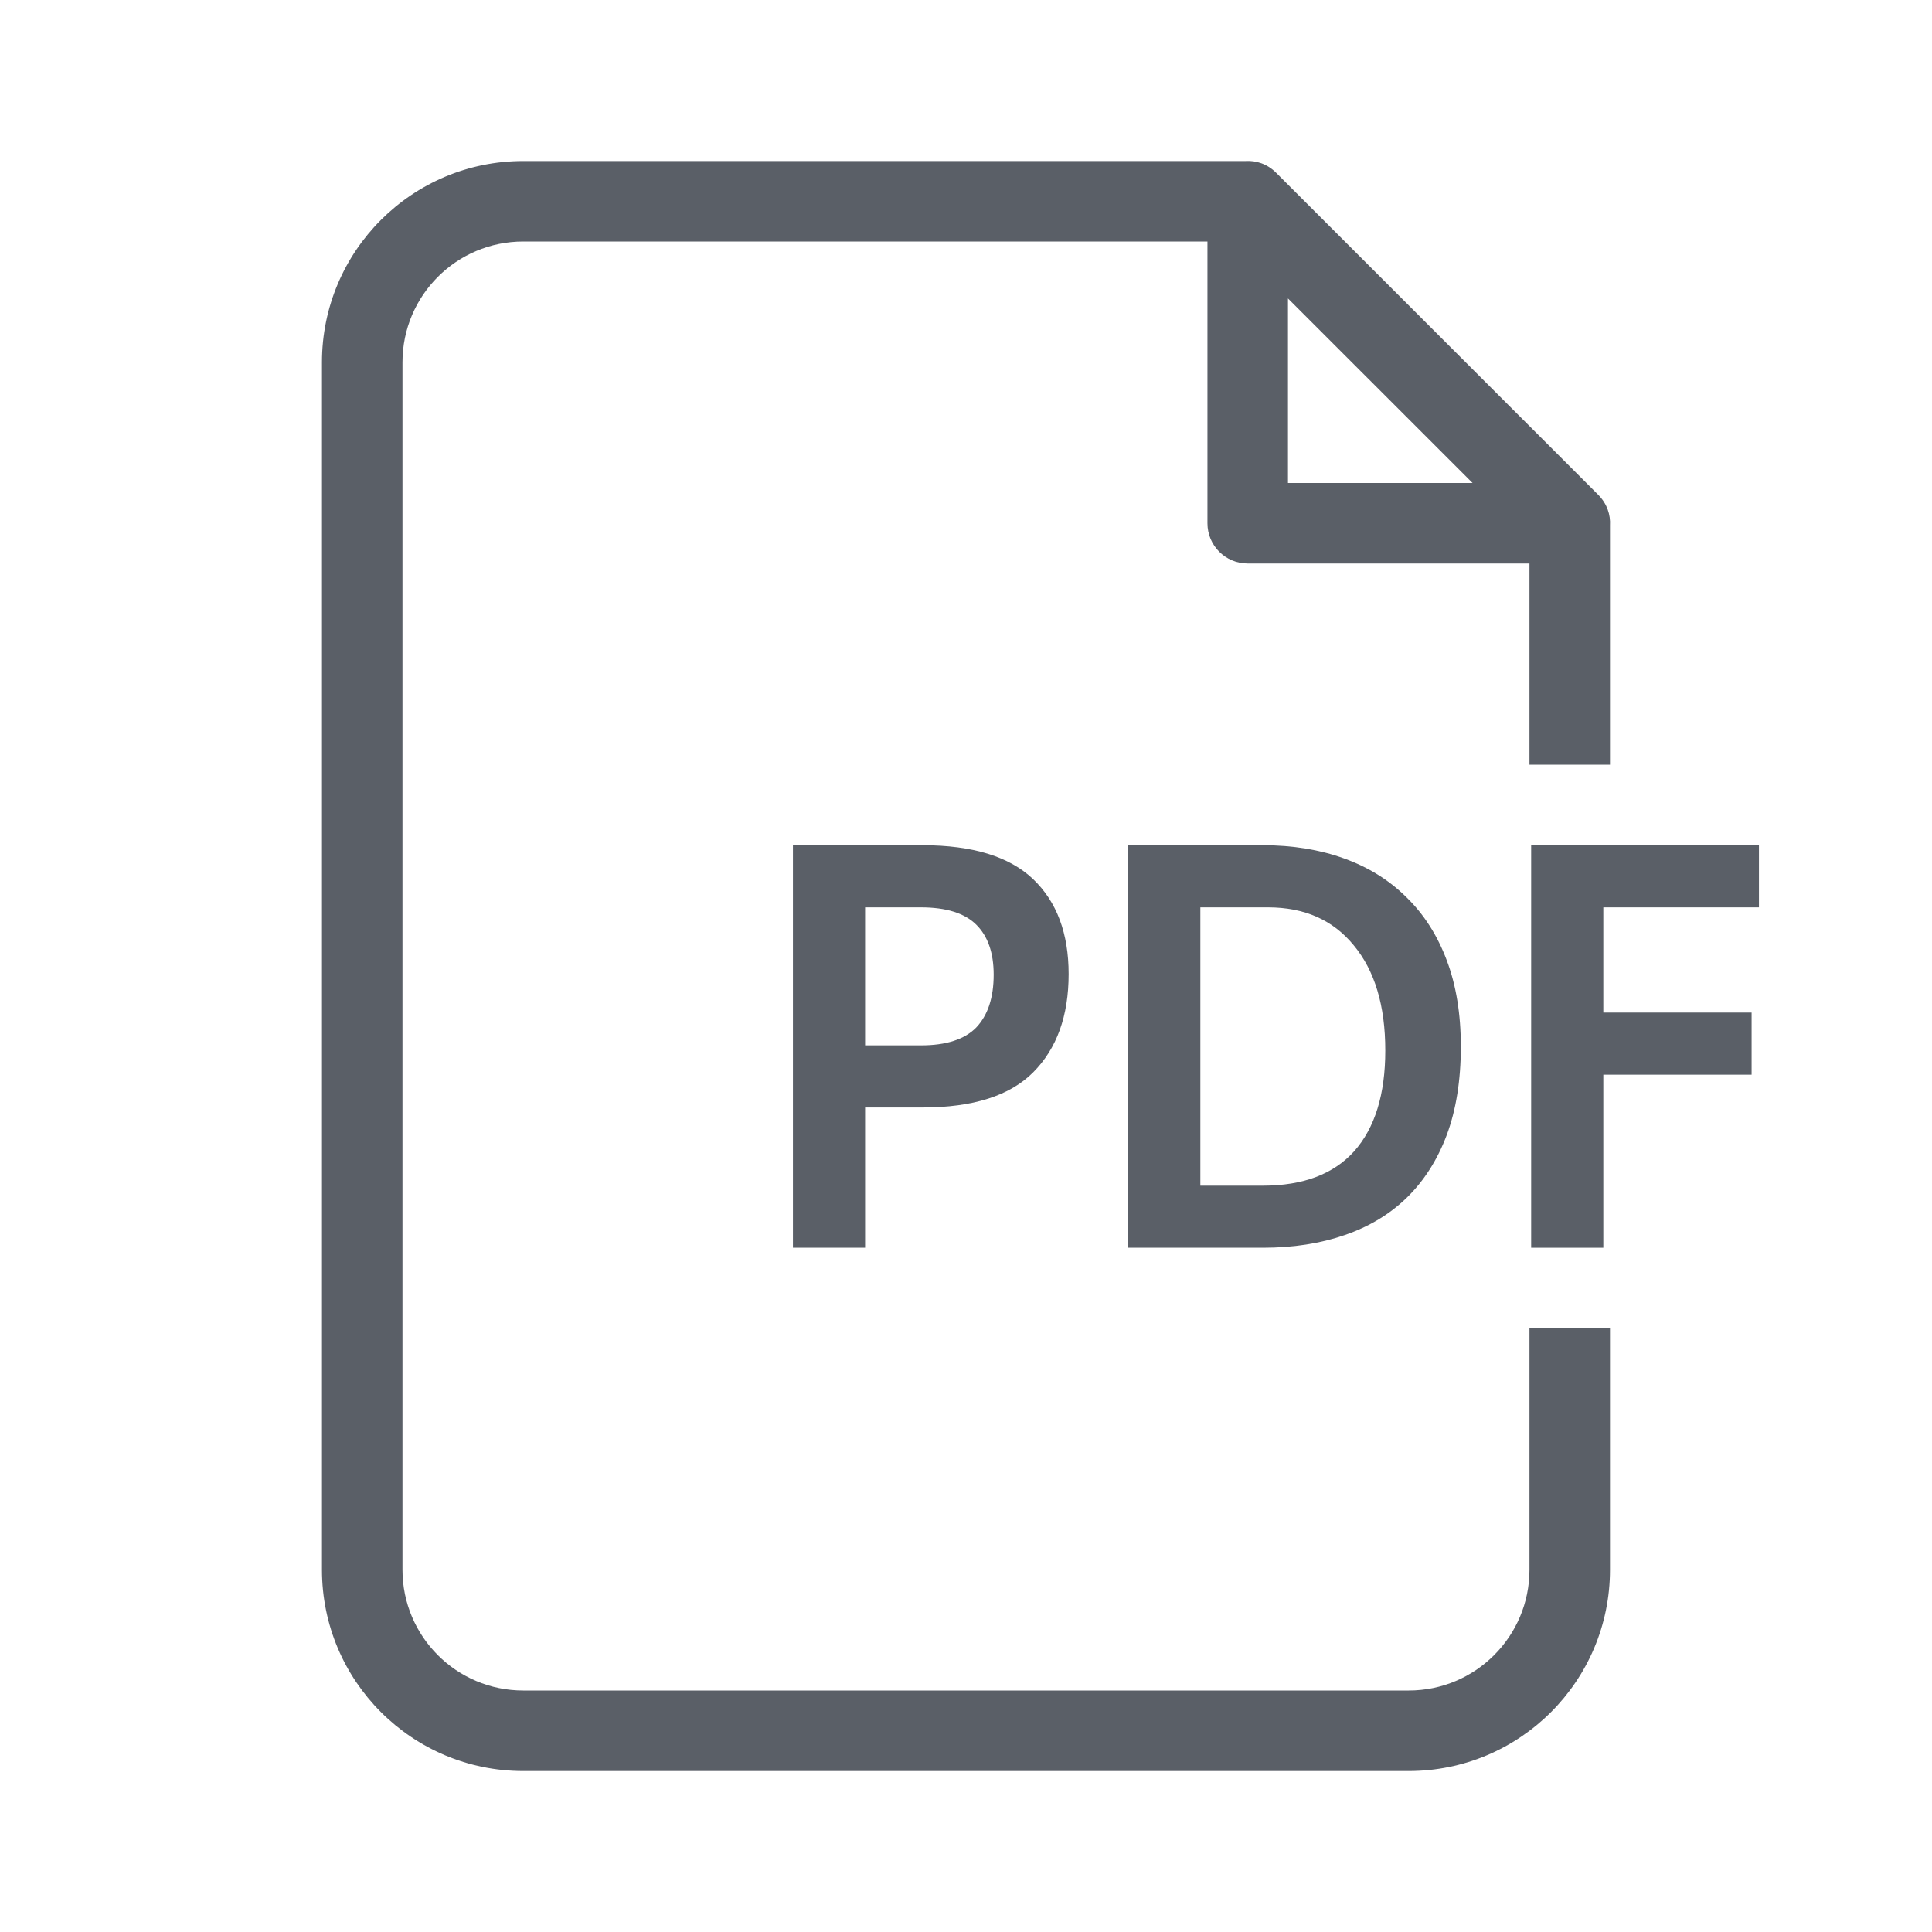 <svg xmlns="http://www.w3.org/2000/svg" width="40" height="40" viewBox="0 0 40 40" fill="none">
<path fill-rule="evenodd" clip-rule="evenodd" d="M33.333 15.832V10.88C33.347 10.659 33.273 10.429 33.089 10.244L26.422 3.578C26.238 3.393 26.007 3.32 25.786 3.334H10.833C8.531 3.334 6.666 5.199 6.666 7.5V32.5C6.666 34.802 8.531 36.667 10.833 36.667H29.166C31.467 36.667 33.333 34.802 33.333 32.5V27.499H31.666V32.5C31.666 33.881 30.547 35 29.166 35H10.833C9.452 35 8.333 33.881 8.333 32.5V7.5C8.333 6.12 9.452 5 10.833 5H24.999V10.834C24.999 11.294 25.372 11.667 25.833 11.667H31.666V15.832H33.333ZM26.666 10V6.179L30.488 10H26.666Z" fill="#5A5F67"/>
<path d="M16.417 17.5H19.102C20.137 17.5 20.899 17.734 21.39 18.202C21.88 18.671 22.125 19.325 22.125 20.167C22.125 21.032 21.88 21.71 21.39 22.202C20.907 22.686 20.145 22.929 19.102 22.929H17.911V25.833H16.417V17.5ZM19.067 21.643C19.588 21.643 19.97 21.52 20.211 21.274C20.452 21.02 20.573 20.655 20.573 20.179C20.573 19.726 20.452 19.381 20.211 19.143C19.97 18.905 19.588 18.786 19.067 18.786H17.911V21.643H19.067Z" fill="#5A5F67"/>
<path d="M23.358 17.5H26.148C26.763 17.5 27.323 17.591 27.829 17.774C28.335 17.956 28.767 18.226 29.125 18.583C29.483 18.933 29.759 19.365 29.953 19.881C30.148 20.397 30.245 20.992 30.245 21.667C30.245 22.365 30.148 22.976 29.953 23.5C29.759 24.016 29.483 24.448 29.125 24.798C28.774 25.139 28.346 25.397 27.84 25.571C27.335 25.746 26.77 25.833 26.148 25.833H23.358V17.5ZM26.148 24.548C26.98 24.548 27.611 24.309 28.039 23.833C28.467 23.349 28.681 22.655 28.681 21.75C28.681 20.821 28.463 20.095 28.027 19.571C27.599 19.048 27.008 18.786 26.253 18.786H24.852V24.548H26.148Z" fill="#5A5F67"/>
<path d="M31.701 17.5H36.417V18.786H33.195V20.964H36.265V22.25H33.195V25.833H31.701V17.5Z" fill="#5A5F67"/>
</svg>
